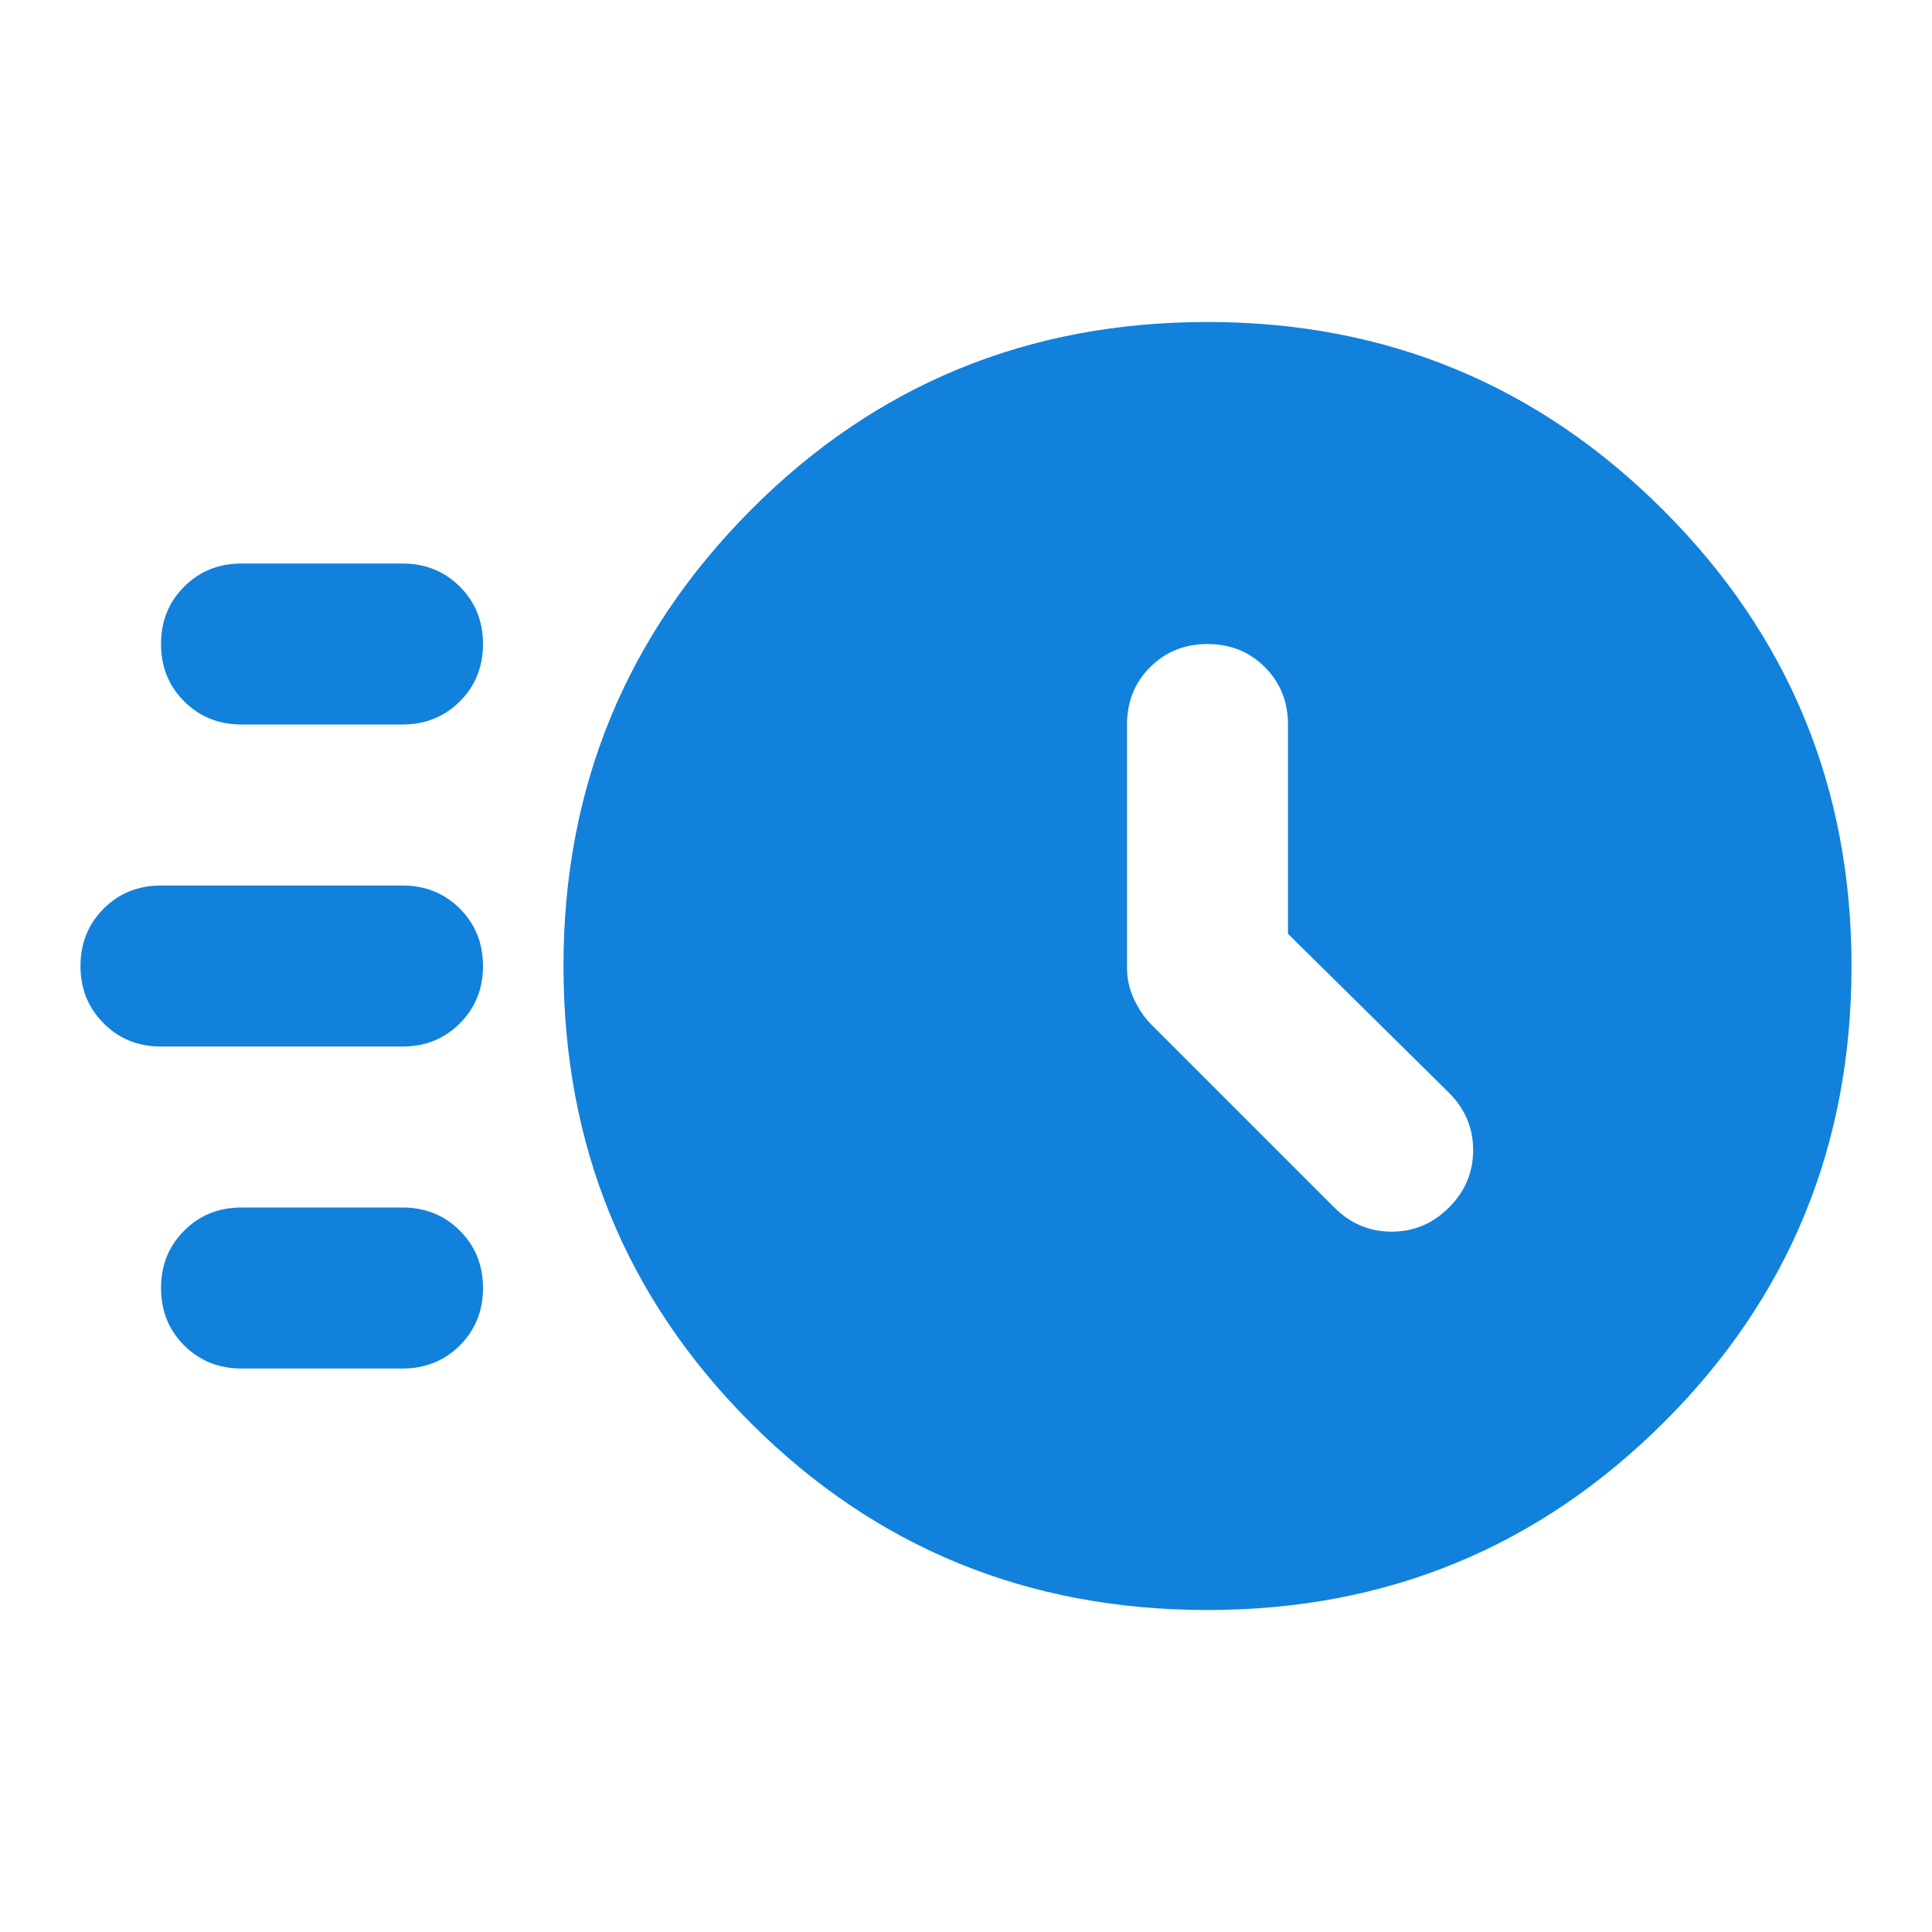 <svg xmlns="http://www.w3.org/2000/svg" fill="none" viewBox="0 0 32 32" height="32" width="32">
<mask height="32" width="32" y="0" x="0" maskUnits="userSpaceOnUse" style="mask-type:alpha" id="mask0_1031_84">
<rect fill="#1181DC" height="32" width="32"></rect>
</mask>
<g mask="url(#mask0_1031_84)">
<path fill="#1181DC" d="M20 26.667C17.022 26.667 14.5 25.634 12.433 23.567C10.367 21.5 9.333 18.978 9.333 16C9.333 13.045 10.367 10.528 12.433 8.45C14.5 6.372 17.022 5.333 20 5.333C22.956 5.333 25.472 6.372 27.55 8.45C29.628 10.528 30.667 13.045 30.667 16C30.667 18.978 29.628 21.5 27.55 23.567C25.472 25.634 22.956 26.667 20 26.667ZM21.333 15.467V12C21.333 11.622 21.206 11.306 20.95 11.05C20.694 10.795 20.378 10.667 20 10.667C19.622 10.667 19.306 10.795 19.05 11.05C18.794 11.306 18.667 11.622 18.667 12V16.034C18.667 16.211 18.706 16.384 18.783 16.55C18.861 16.717 18.956 16.856 19.067 16.967L22.1 20C22.367 20.267 22.683 20.4 23.05 20.4C23.417 20.4 23.733 20.267 24 20C24.267 19.733 24.4 19.417 24.4 19.05C24.4 18.683 24.267 18.367 24 18.1L21.333 15.467ZM4 12C3.622 12 3.306 11.872 3.05 11.617C2.794 11.361 2.667 11.045 2.667 10.667C2.667 10.289 2.794 9.972 3.05 9.717C3.306 9.461 3.622 9.334 4 9.334H6.667C7.044 9.334 7.361 9.461 7.617 9.717C7.872 9.972 8 10.289 8 10.667C8 11.045 7.872 11.361 7.617 11.617C7.361 11.872 7.044 12 6.667 12H4ZM2.667 17.334C2.289 17.334 1.972 17.206 1.717 16.95C1.461 16.695 1.333 16.378 1.333 16C1.333 15.622 1.461 15.306 1.717 15.05C1.972 14.795 2.289 14.667 2.667 14.667H6.667C7.044 14.667 7.361 14.795 7.617 15.05C7.872 15.306 8 15.622 8 16C8 16.378 7.872 16.695 7.617 16.95C7.361 17.206 7.044 17.334 6.667 17.334H2.667ZM4 22.667C3.622 22.667 3.306 22.539 3.05 22.284C2.794 22.028 2.667 21.711 2.667 21.334C2.667 20.956 2.794 20.639 3.05 20.384C3.306 20.128 3.622 20 4 20H6.667C7.044 20 7.361 20.128 7.617 20.384C7.872 20.639 8 20.956 8 21.334C8 21.711 7.872 22.028 7.617 22.284C7.361 22.539 7.044 22.667 6.667 22.667H4Z"></path>
</g>
</svg>
